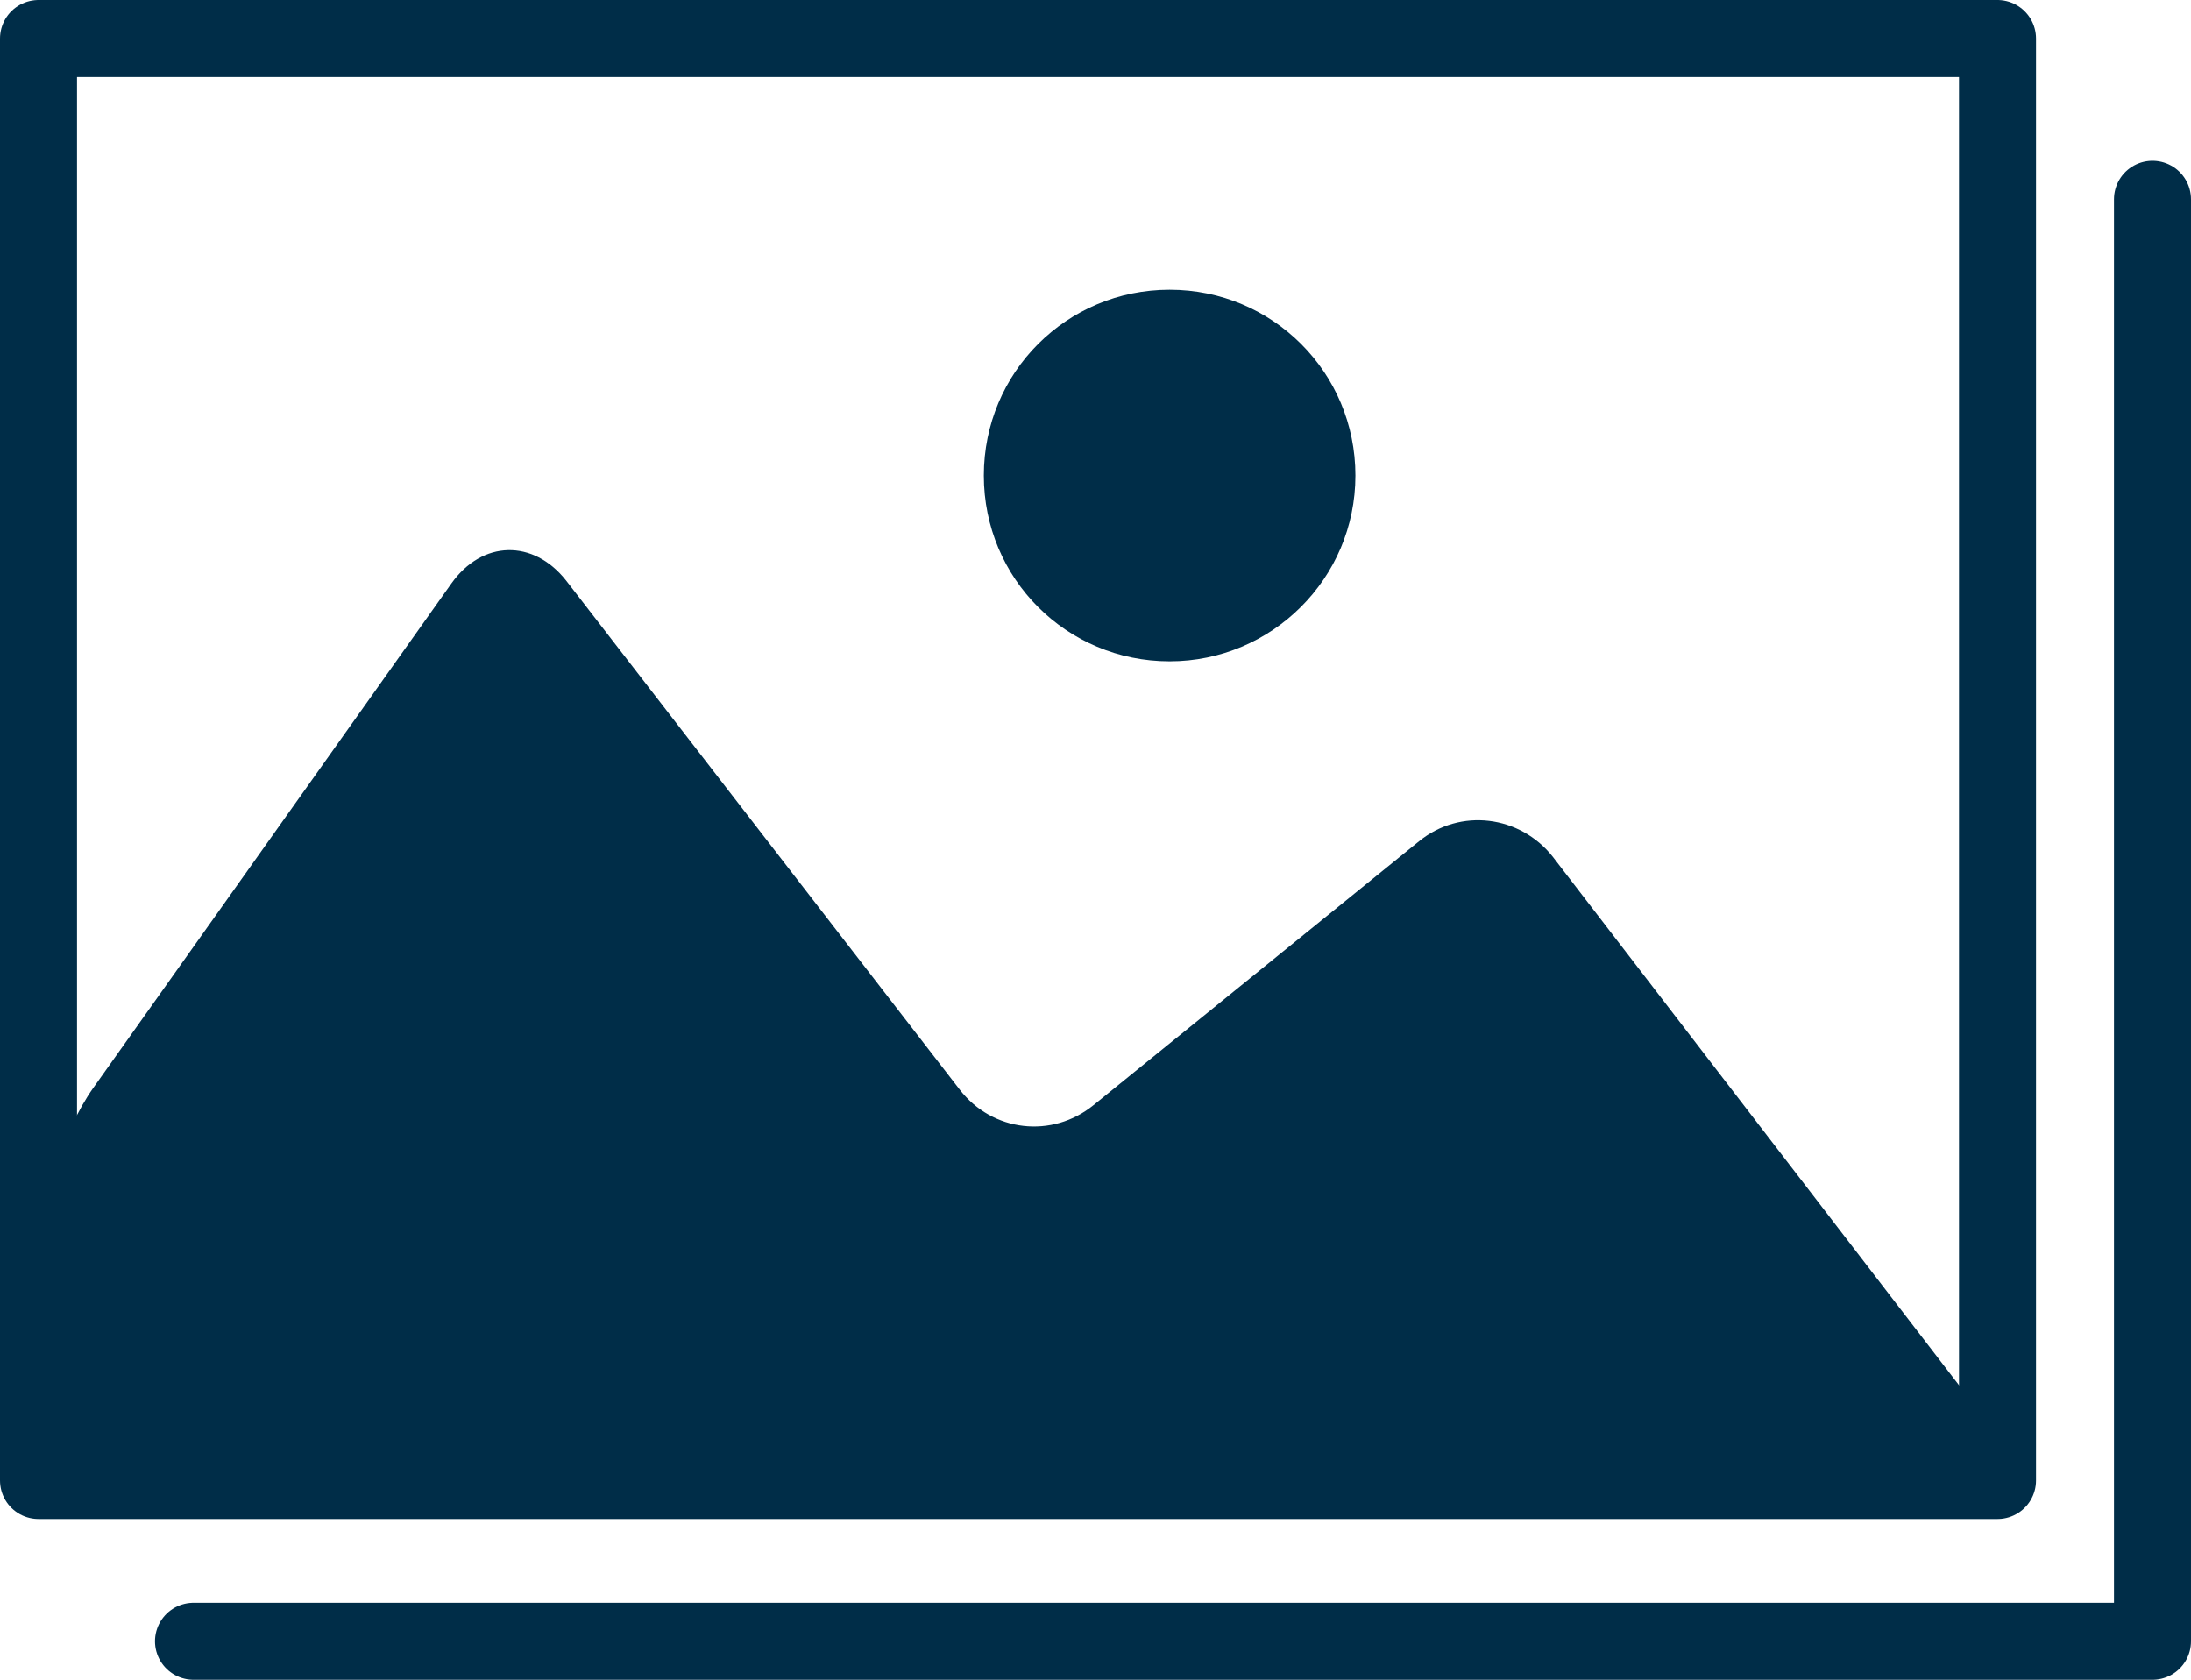 <?xml version="1.0" encoding="UTF-8"?>
<svg id="Ebene_2" data-name="Ebene 2" xmlns="http://www.w3.org/2000/svg" xmlns:xlink="http://www.w3.org/1999/xlink" viewBox="0 0 22.76 17.45">
  <defs>
    <style>
      .cls-1, .cls-2, .cls-3 {
        fill: none;
      }

      .cls-2, .cls-3 {
        stroke: #002d48;
        stroke-linejoin: round;
        stroke-width: .8px;
      }

      .cls-3 {
        stroke-linecap: round;
      }

      .cls-4 {
        fill: #002d48;
      }

      .cls-5 {
        clip-path: url(#clippath);
      }
    </style>
    <clipPath id="clippath">
      <rect class="cls-1" width="22.76" height="17.45"/>
    </clipPath>
  </defs>
  <g id="Ebene_2-2" data-name="Ebene 2">
    <g class="cls-5">
      <rect class="cls-2" x=".4" y=".4" width="20.35" height="14.98"/>
      <polyline class="cls-3" points="2.01 17.05 22.36 17.05 22.36 2.07"/>
      <path class="cls-4" d="M.39,13.12c0-.55.26-1.37.58-1.82l3.72-5.24c.32-.45.85-.46,1.19-.03l4.09,5.29c.34.44.96.51,1.39.16l3.38-2.74c.43-.35,1.05-.27,1.39.16l4.42,5.75c.34.44.16.79-.39.79H.39v-2.33Z"/>
      <path class="cls-4" d="M12.15,6.87c1.06,0,1.93-.86,1.93-1.93s-.86-1.93-1.93-1.93-1.93.86-1.93,1.93.86,1.93,1.93,1.93"/>
    </g>
  </g>
</svg>